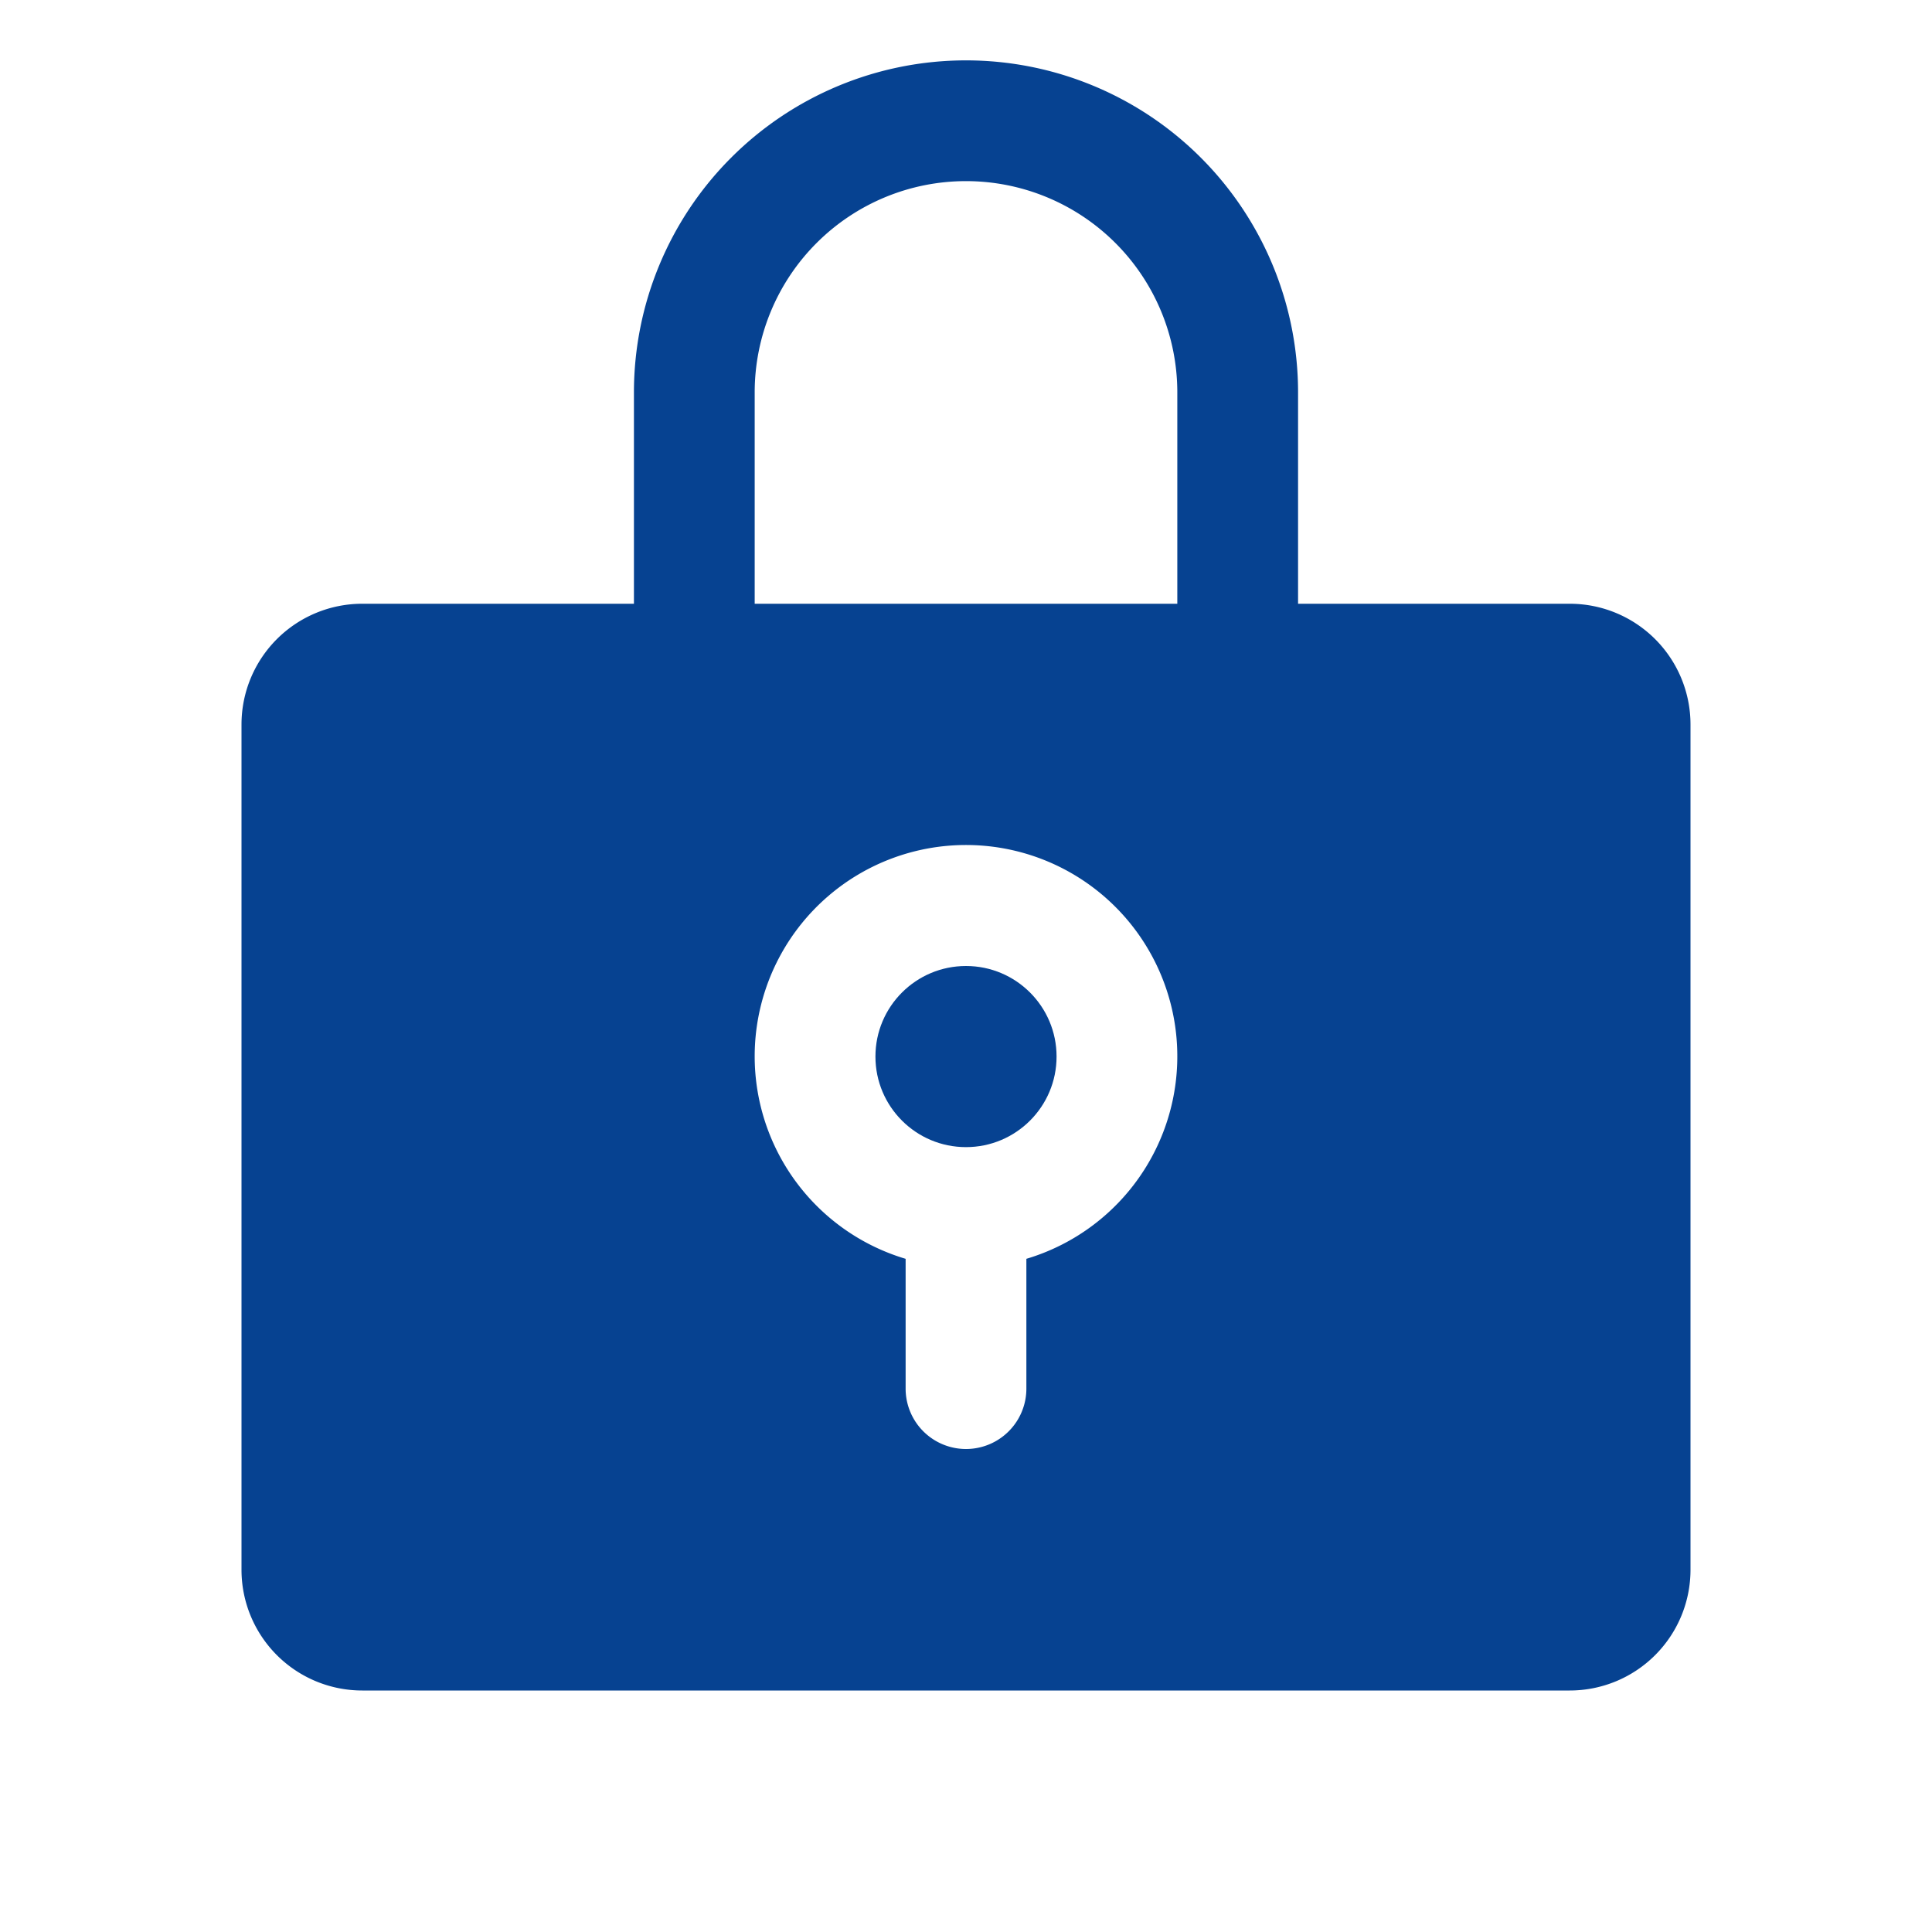 <?xml version="1.0" encoding="UTF-8"?> <svg xmlns="http://www.w3.org/2000/svg" width="192" height="192" fill="#064291" viewBox="0 0 256 256"><rect width="256" height="256" fill="none"></rect><circle cx="128" cy="140" r="12"></circle><path d="M208,80H172V52a44,44,0,0,0-88,0V80H48A16,16,0,0,0,32,96V208a16,16,0,0,0,16,16H208a16,16,0,0,0,16-16V96A16,16,0,0,0,208,80Zm-72,86.8V184a8,8,0,0,1-16,0V166.8a28,28,0,1,1,16,0ZM156,80H100V52a28,28,0,0,1,56,0Z"></path></svg> 